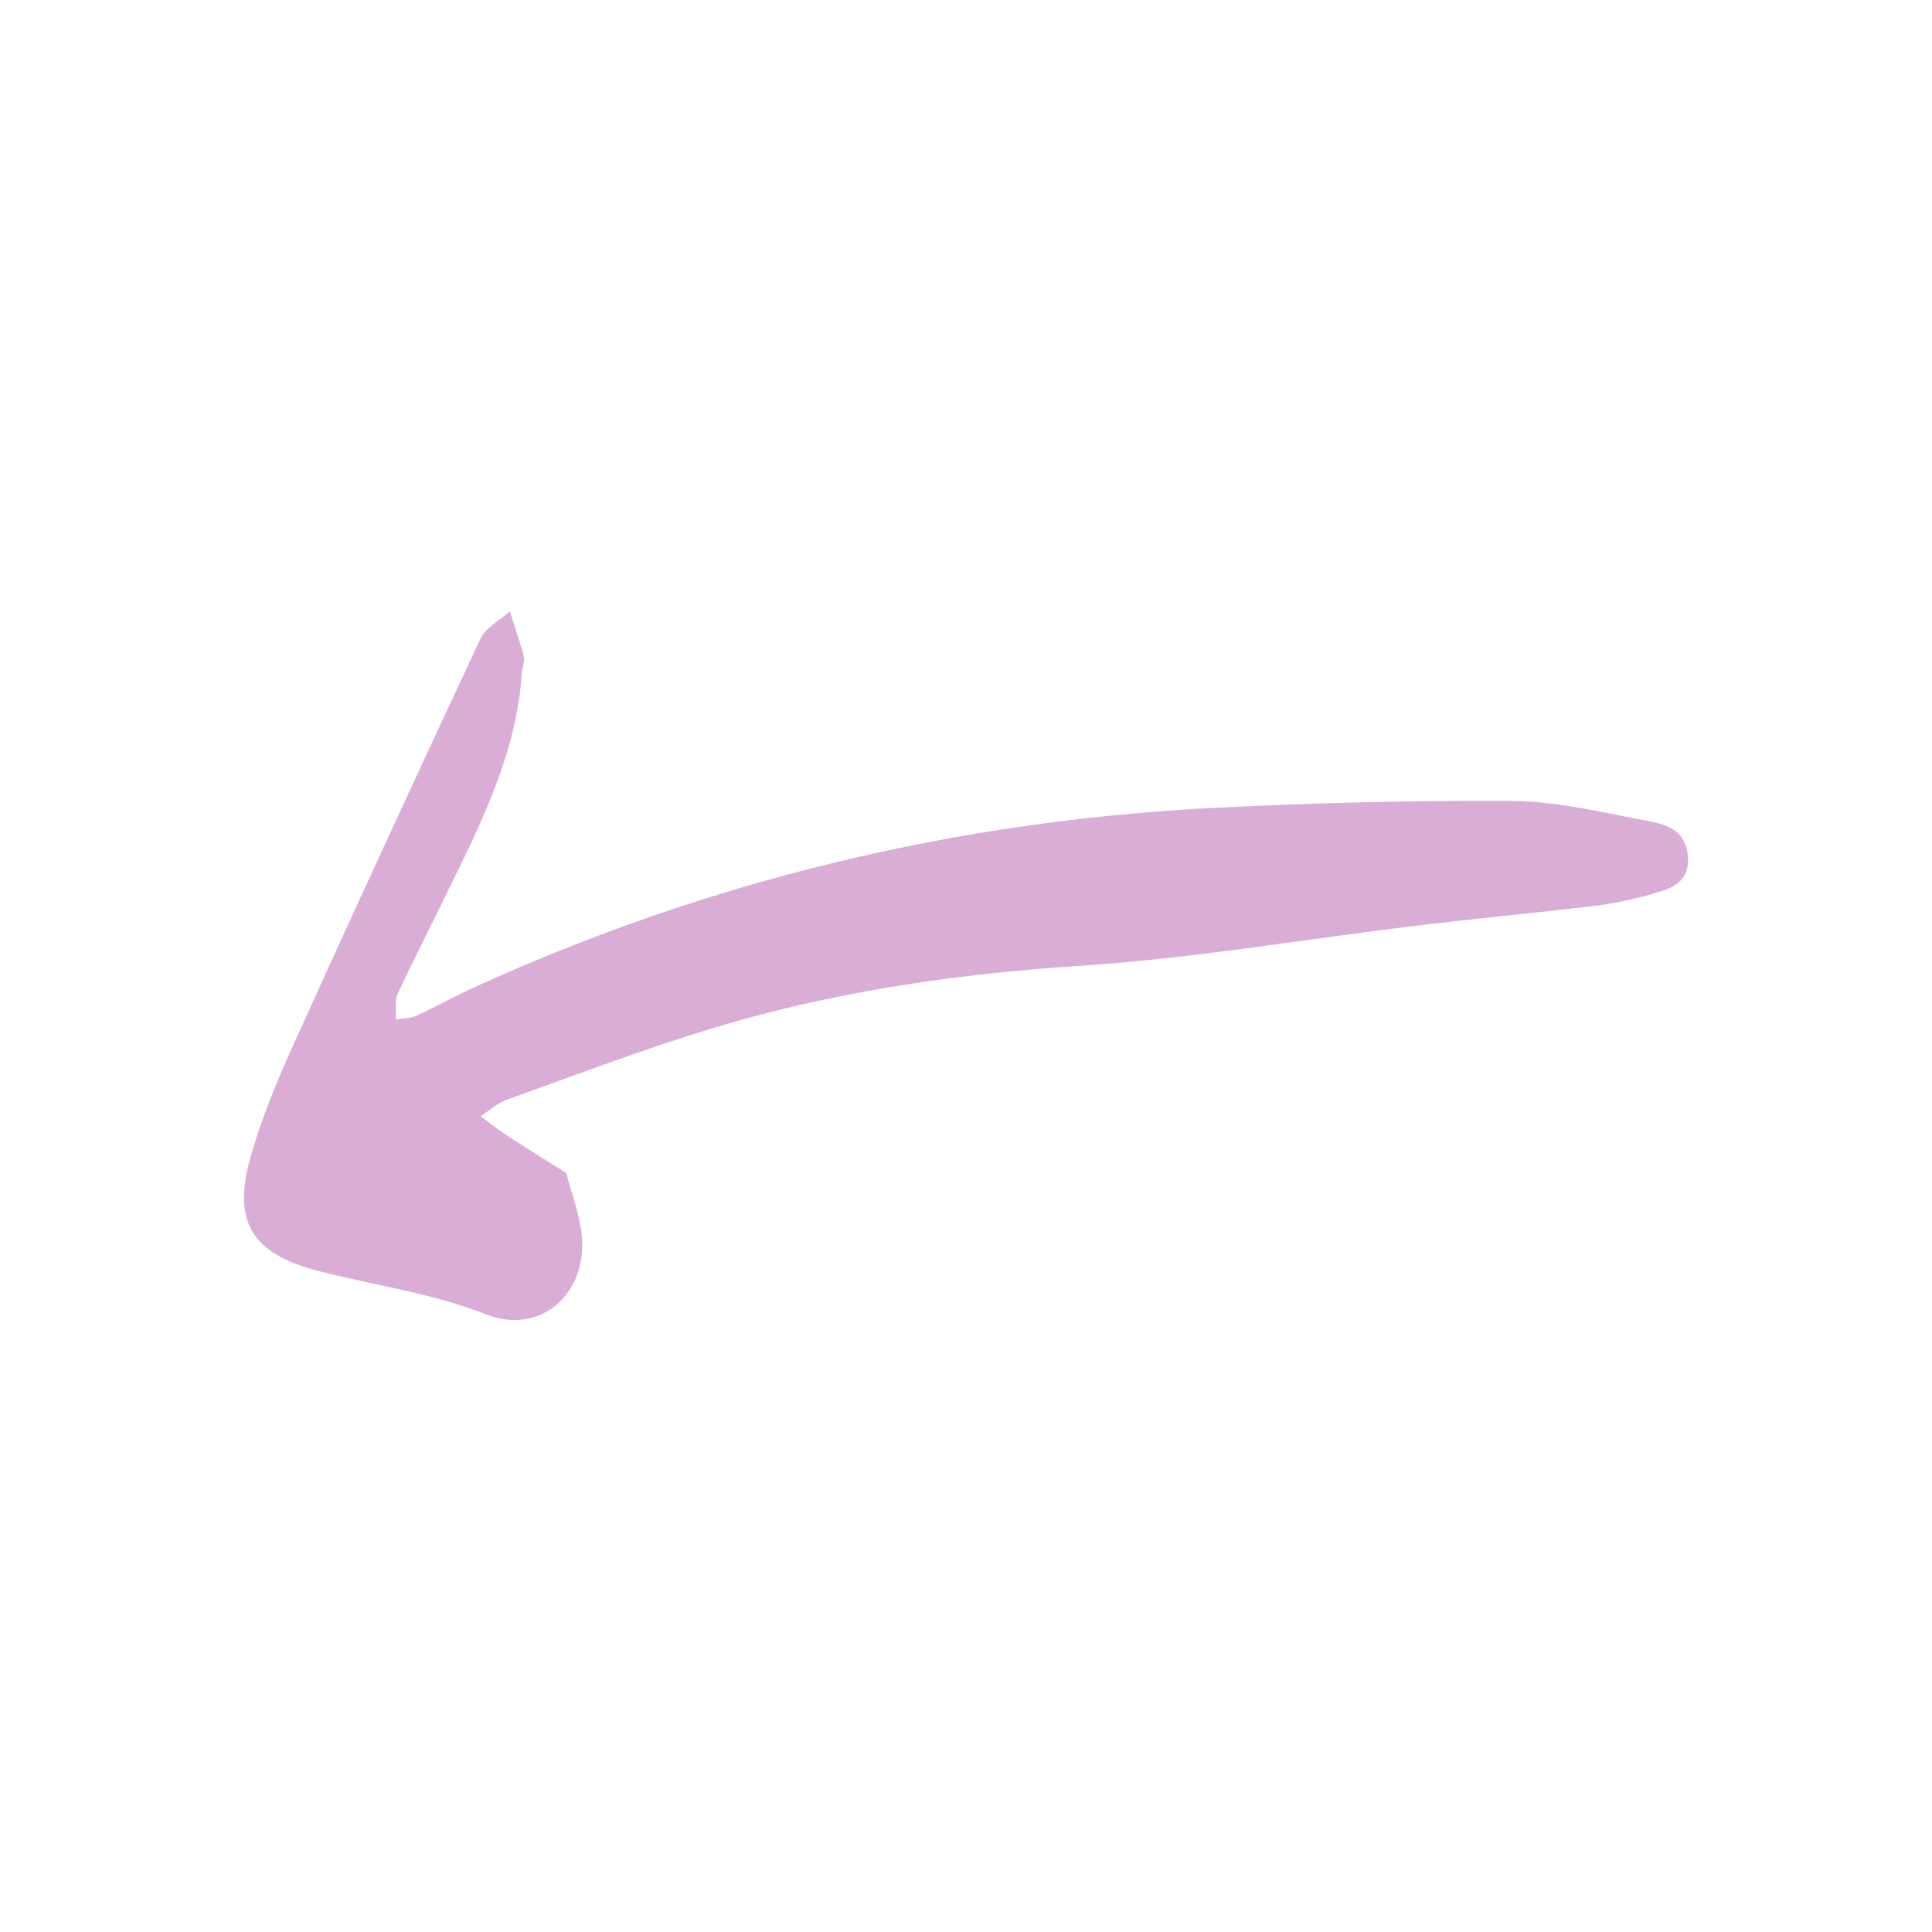 <?xml version="1.0" encoding="UTF-8"?>
<svg id="b" data-name="レイヤー 2" xmlns="http://www.w3.org/2000/svg" viewBox="0 0 150 150">
  <defs>
    <style>
      .d {
        fill: none;
      }

      .d, .e {
        stroke-width: 0px;
      }

      .e {
        fill: #b75cb1;
        opacity: .5;
      }
    </style>
  </defs>
  <g id="c" data-name="レイヤー 2">
    <path class="e" d="m43.95,91.06c-1.75-1.1-3.23-2.01-4.68-2.96-.68-.44-1.3-.96-1.95-1.44.67-.43,1.29-1.01,2.03-1.28,5.24-1.88,10.45-3.86,15.78-5.49,9.24-2.82,18.77-4.26,28.54-4.89,8.85-.57,17.58-2.08,26.37-3.14,4.59-.55,9.21-.99,13.8-1.53,1.25-.15,2.5-.4,3.71-.73,1.73-.48,3.82-.79,3.47-3.34-.32-2.28-2.43-2.38-4-2.69-3.22-.65-6.51-1.37-9.73-1.39-7.63-.04-15.25.15-22.85.53-20.24,1.01-39.45,5.67-57.61,13.94-1.52.69-2.97,1.51-4.48,2.2-.48.22-1.08.2-1.62.29.04-.66-.11-1.41.14-1.96,1.23-2.67,2.58-5.27,3.86-7.91,2.64-5.41,5.37-10.77,5.79-17.06.03-.43.24-.87.14-1.27-.3-1.17-.71-2.31-1.08-3.47-.78.7-1.86,1.24-2.28,2.13-4.92,10.5-9.78,21.03-14.56,31.6-1.27,2.8-2.44,5.67-3.29,8.64-1.44,5.06.14,7.54,5.35,8.86,4.31,1.1,8.78,1.71,12.91,3.34,4.28,1.68,7.89-1.61,7.46-6.1-.16-1.65-.8-3.29-1.21-4.9Z"/>
    <rect class="d" width="150" height="150"/>
  </g>
</svg>